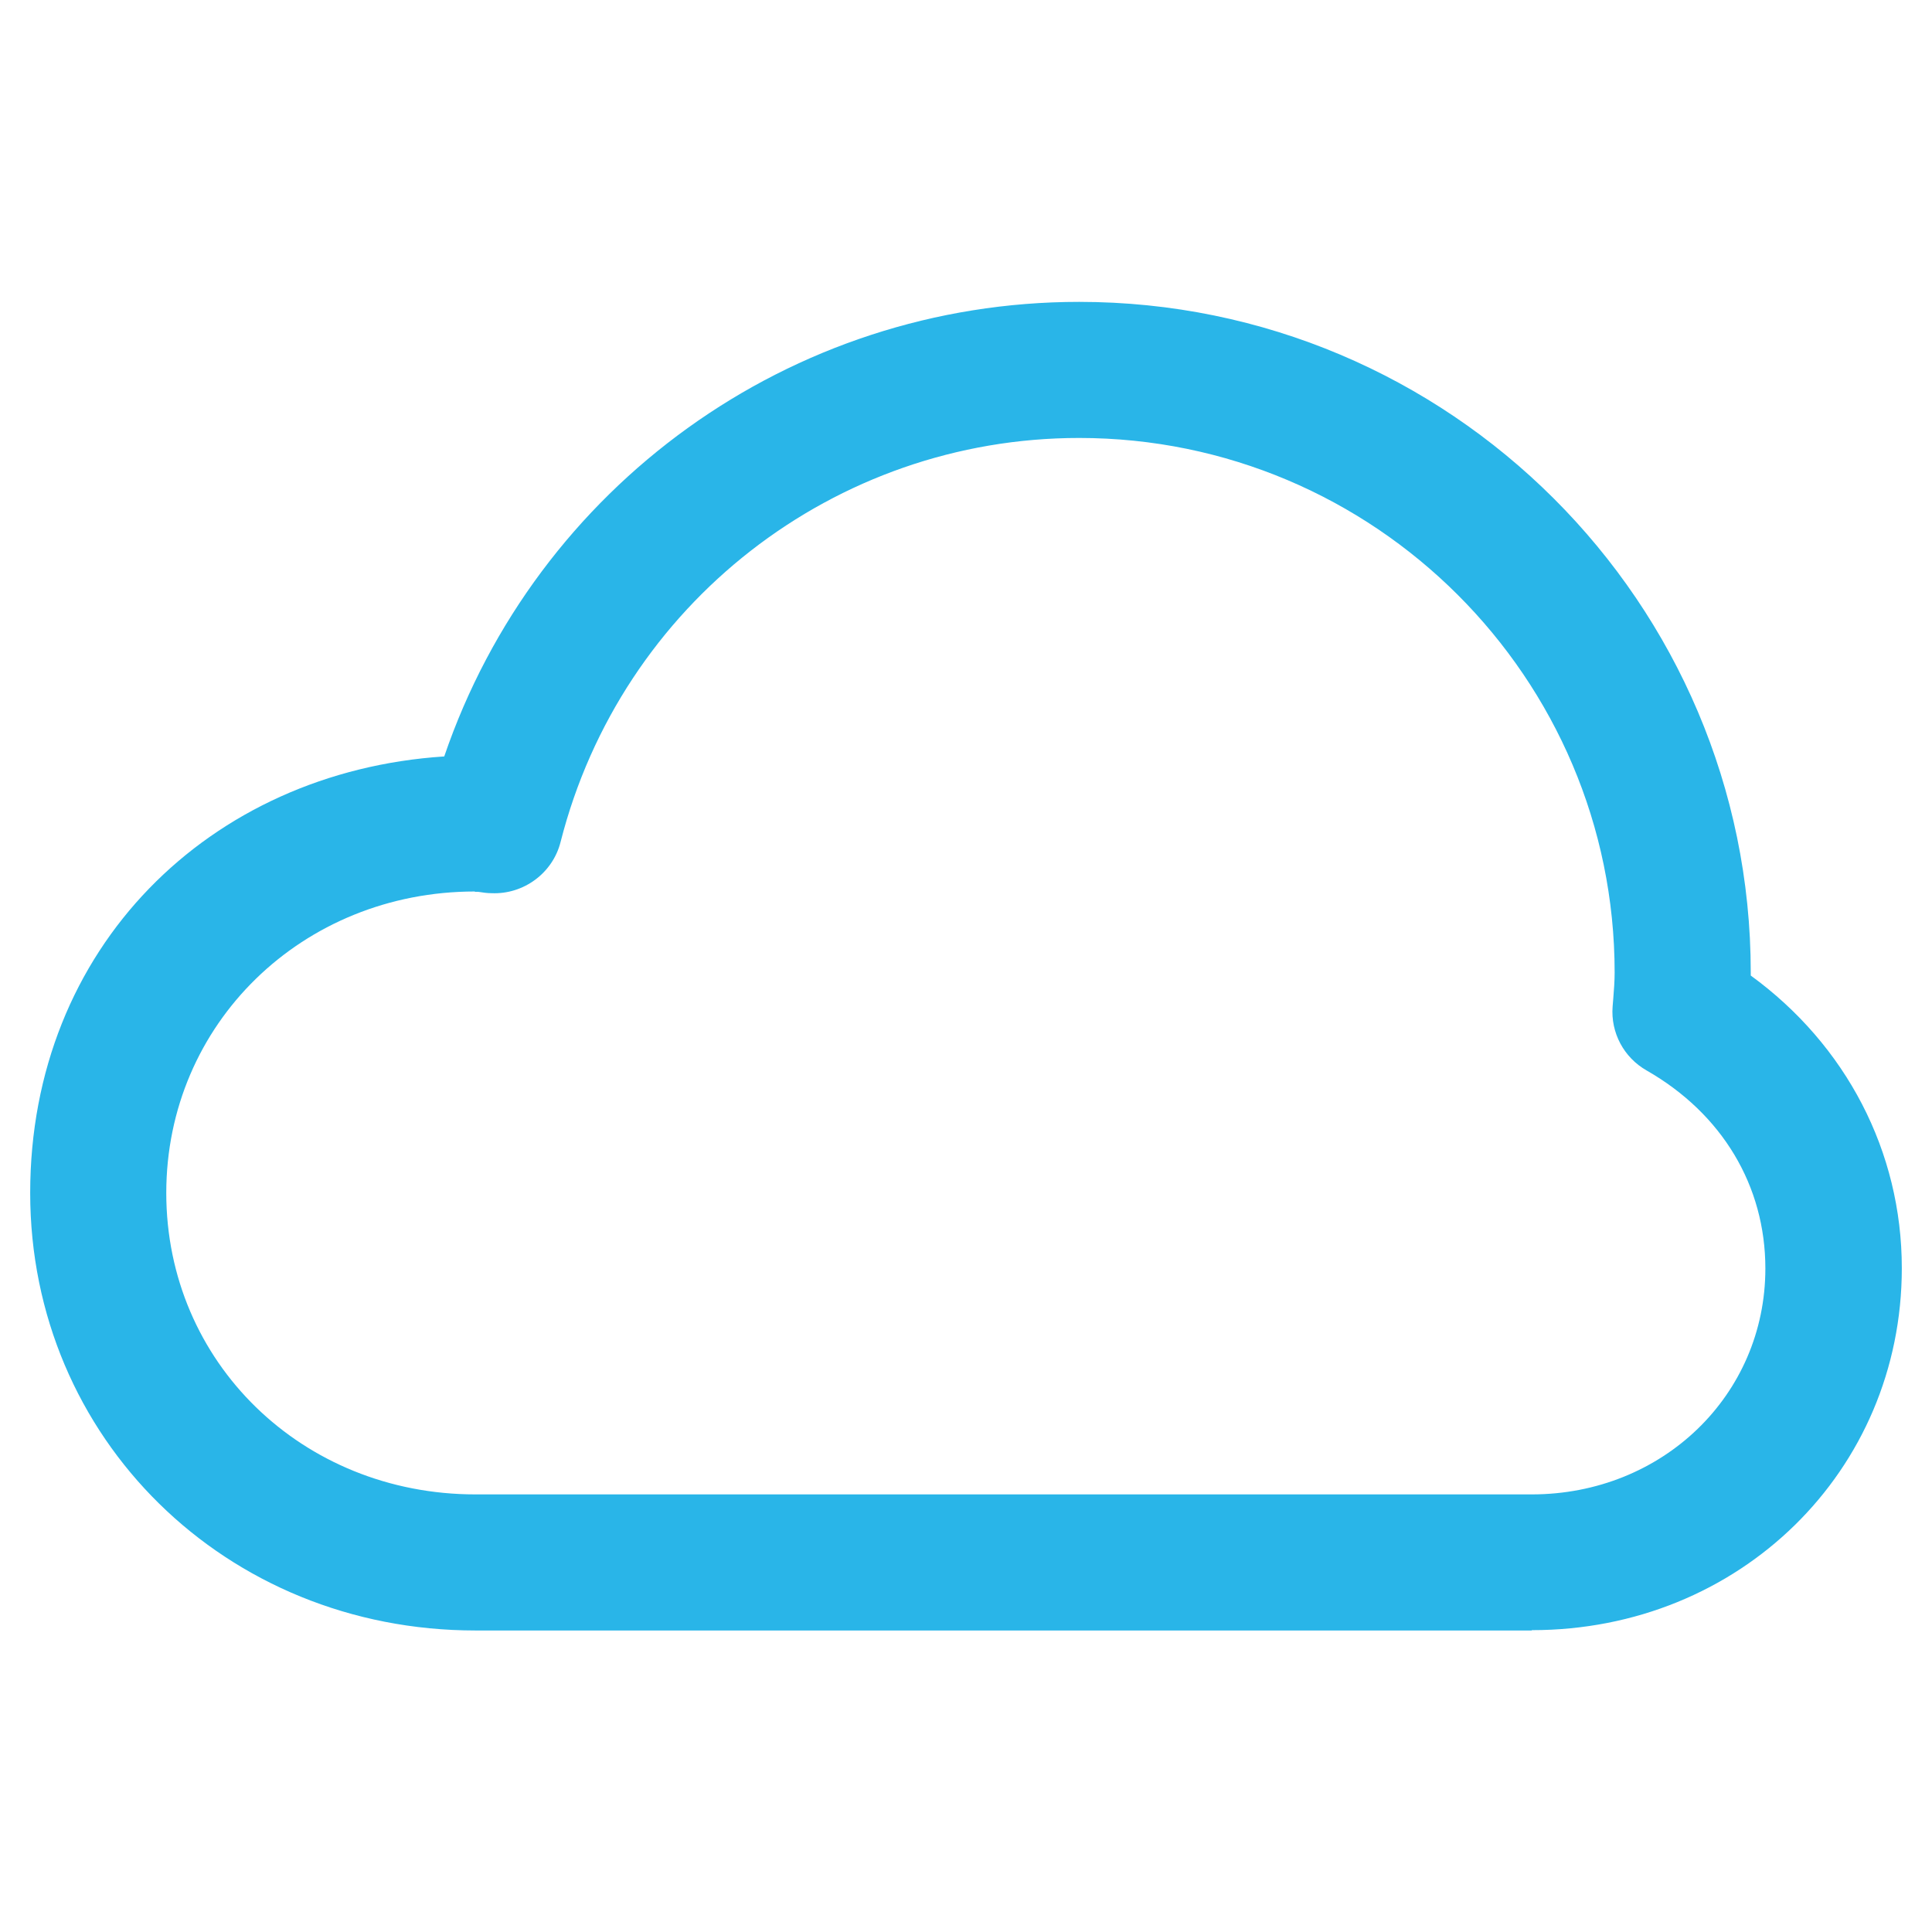 <svg width="64" height="64" viewBox="0 0 64 64" fill="none" xmlns="http://www.w3.org/2000/svg">
<path d="M50.737 54.012H15.753C7.481 54.012 1 47.644 1 39.518C1 31.392 6.94 25.565 14.716 25.058C17.771 16.109 26.179 10 35.748 10C48.01 10 57.996 19.963 57.996 32.215C57.996 32.248 57.996 32.282 57.996 32.316C61.152 34.615 63 38.143 63 42.009C63 48.726 57.624 54.001 50.749 54.001L50.737 54.012ZM15.731 29.532C10.017 29.532 5.508 33.916 5.508 39.518C5.508 45.119 10.005 49.504 15.753 49.504H50.737C55.077 49.504 58.48 46.213 58.48 42.02C58.48 39.281 57.049 36.892 54.547 35.461C53.792 35.032 53.352 34.209 53.42 33.342L53.443 33.06C53.465 32.778 53.487 32.508 53.487 32.215C53.487 22.454 45.531 14.508 35.748 14.508C27.644 14.508 20.577 20.008 18.571 27.887C18.312 28.924 17.343 29.634 16.283 29.588C16.137 29.588 15.99 29.566 15.844 29.543H15.731V29.532Z" fill="#29B5E8"/>
</svg>
